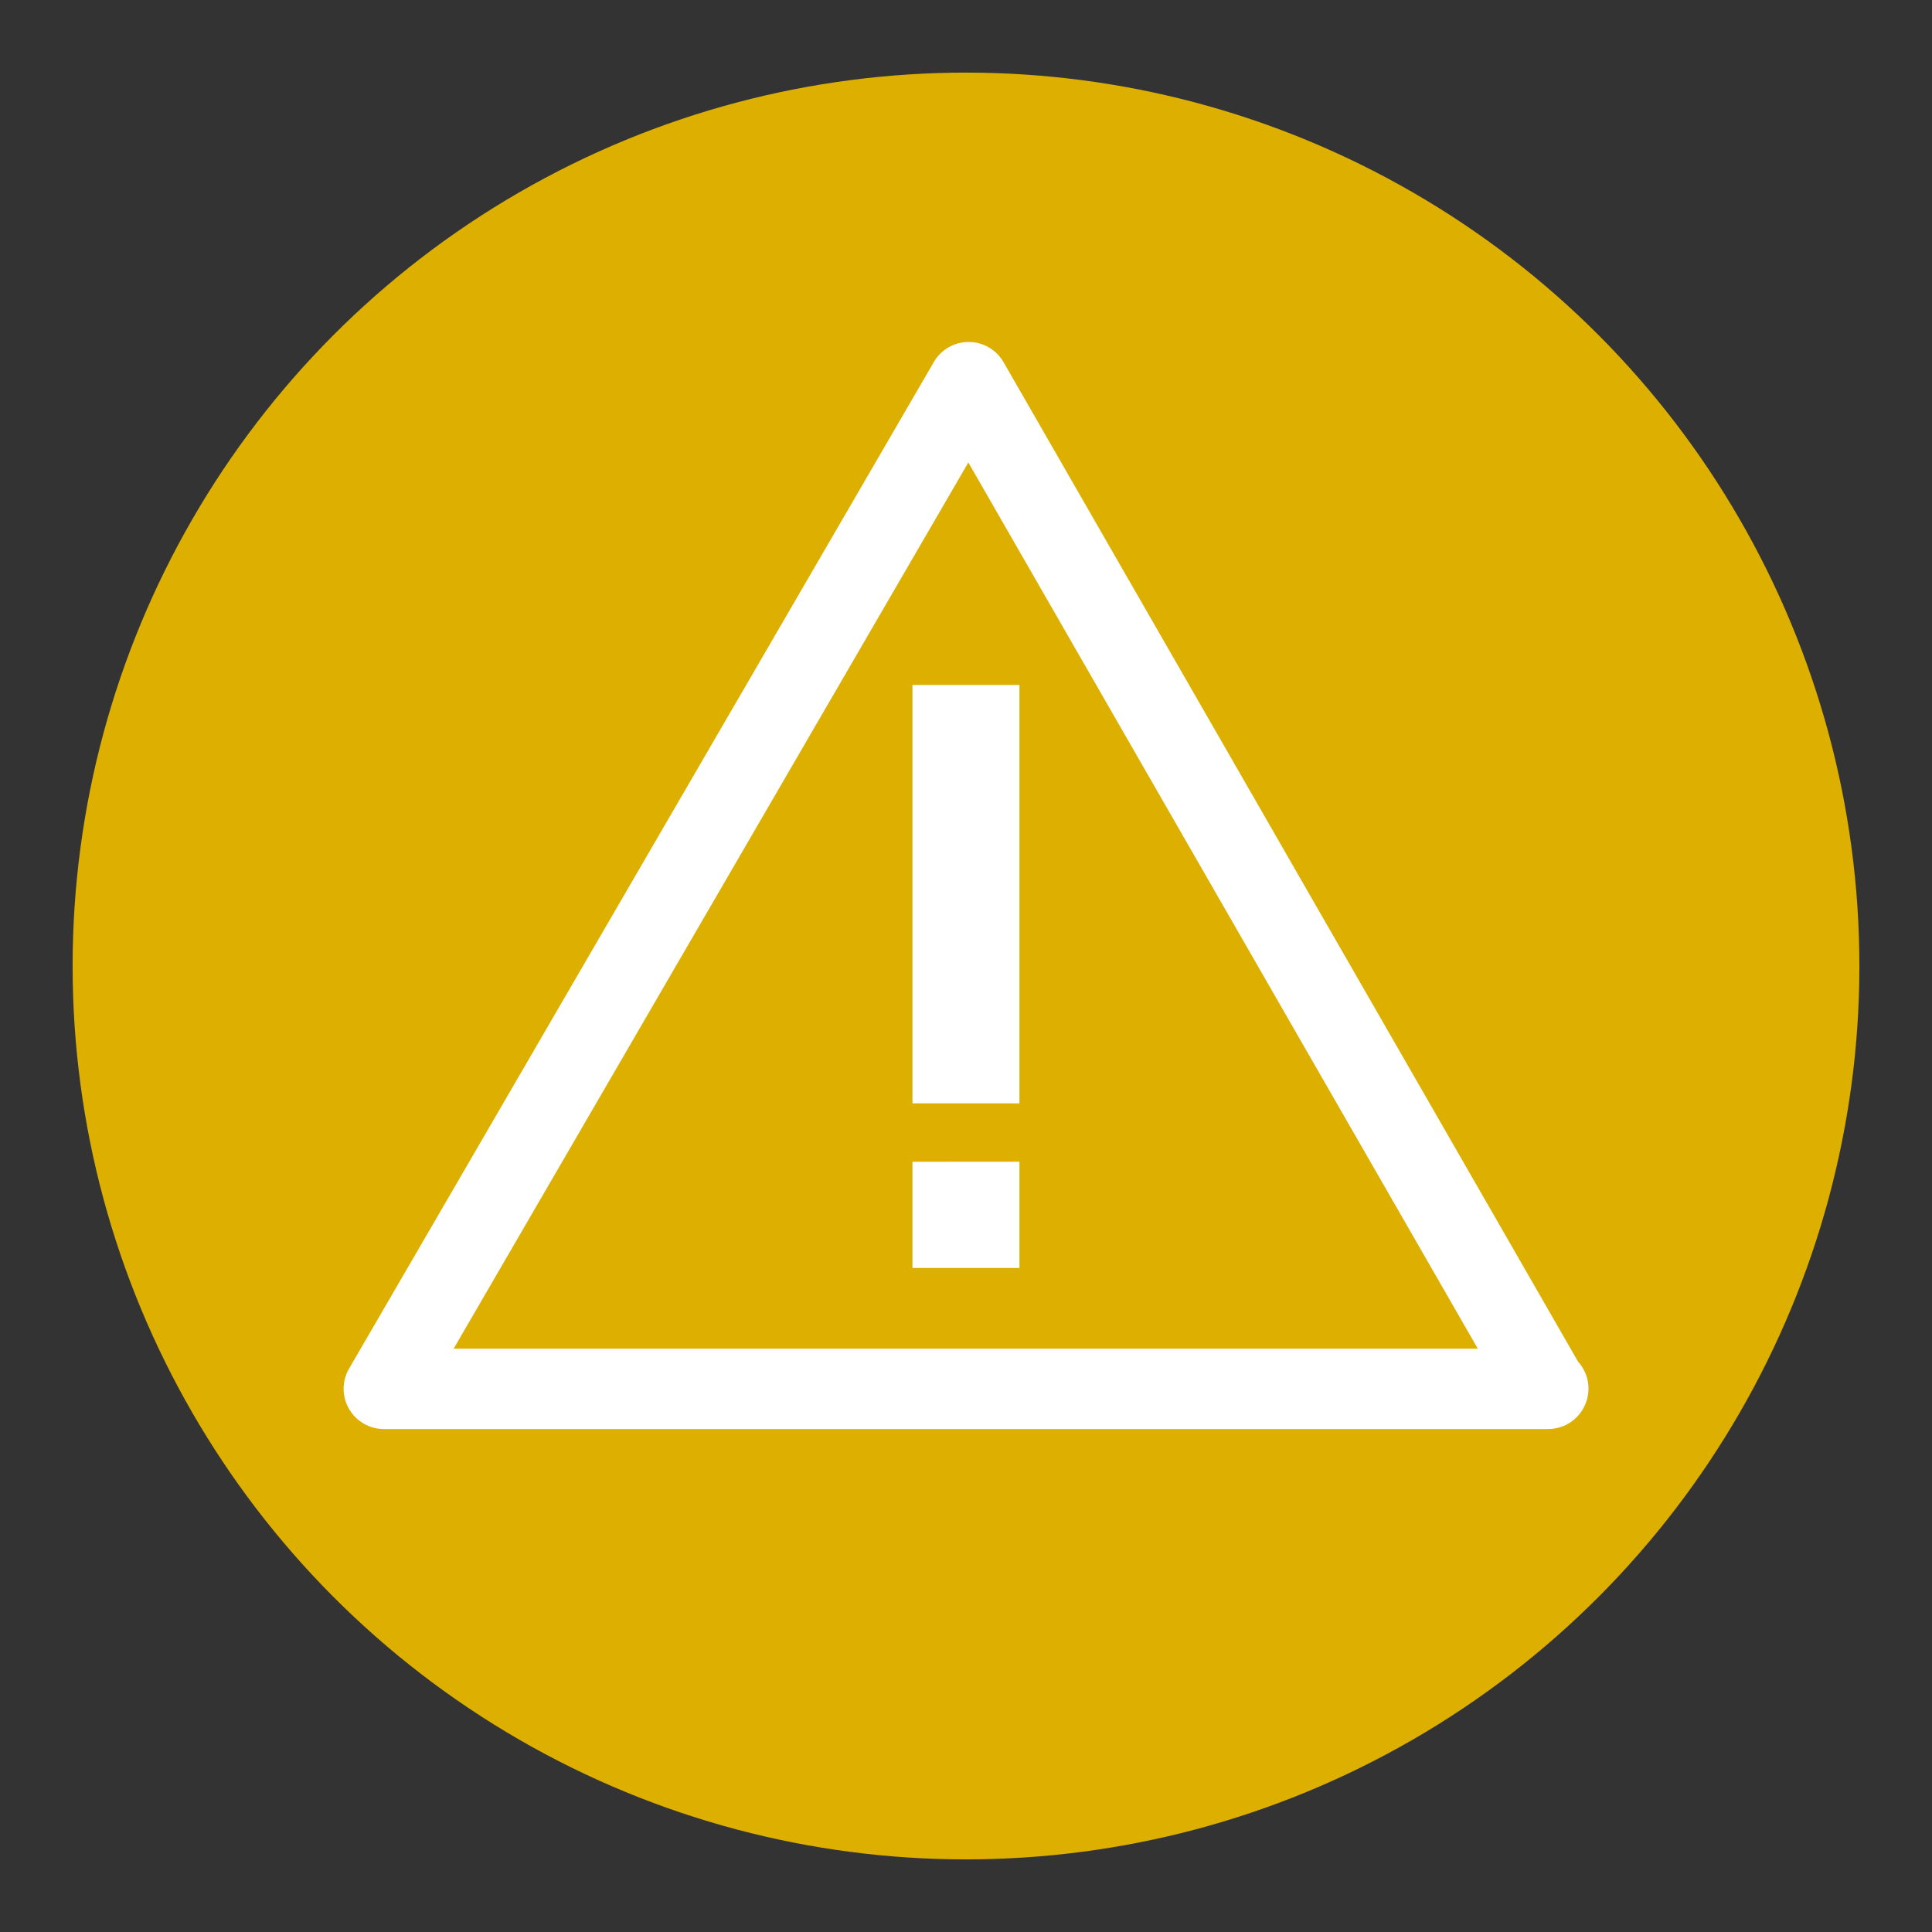 <?xml version="1.0" encoding="utf-8"?>
<!-- Generator: Adobe Illustrator 16.0.0, SVG Export Plug-In . SVG Version: 6.00 Build 0)  -->
<!DOCTYPE svg PUBLIC "-//W3C//DTD SVG 1.1//EN" "http://www.w3.org/Graphics/SVG/1.1/DTD/svg11.dtd">
<svg version="1.1" id="Vrstva_1" xmlns="http://www.w3.org/2000/svg" xmlns:xlink="http://www.w3.org/1999/xlink" x="0px" y="0px"
	 width="24px" height="24px" viewBox="0 0 24 24" enable-background="new 0 0 24 24" xml:space="preserve">
<rect x="0" y="0" width="24" height="24" fill="#333333" stroke="none"/>
<circle fill="#DCAF00" cx="12" cy="12" r="11.098"/>
<g>
	<g>
		<g>
			<path fill="#FFFFFF" d="M19.232,17.752c-0.003,0.001-0.008,0-0.013,0H4.768c-0.178,0-0.344-0.096-0.432-0.25
				c-0.09-0.155-0.09-0.346,0-0.5l7.265-12.506c0.089-0.153,0.253-0.248,0.432-0.248h0.001c0.178,0,0.343,0.096,0.432,0.25
				l7.138,12.418c0.081,0.089,0.129,0.206,0.129,0.336C19.731,17.528,19.509,17.752,19.232,17.752z M5.635,16.754h12.723
				L12.029,5.745L5.635,16.754z"/>
		</g>
	</g>
	<g>
		<path fill="#FFFFFF" d="M12.664,14.431v1.32h-1.329v-1.319L12.664,14.431z M12.664,8.509v5.197h-1.329V8.509H12.664z"/>
	</g>
</g>
</svg>
